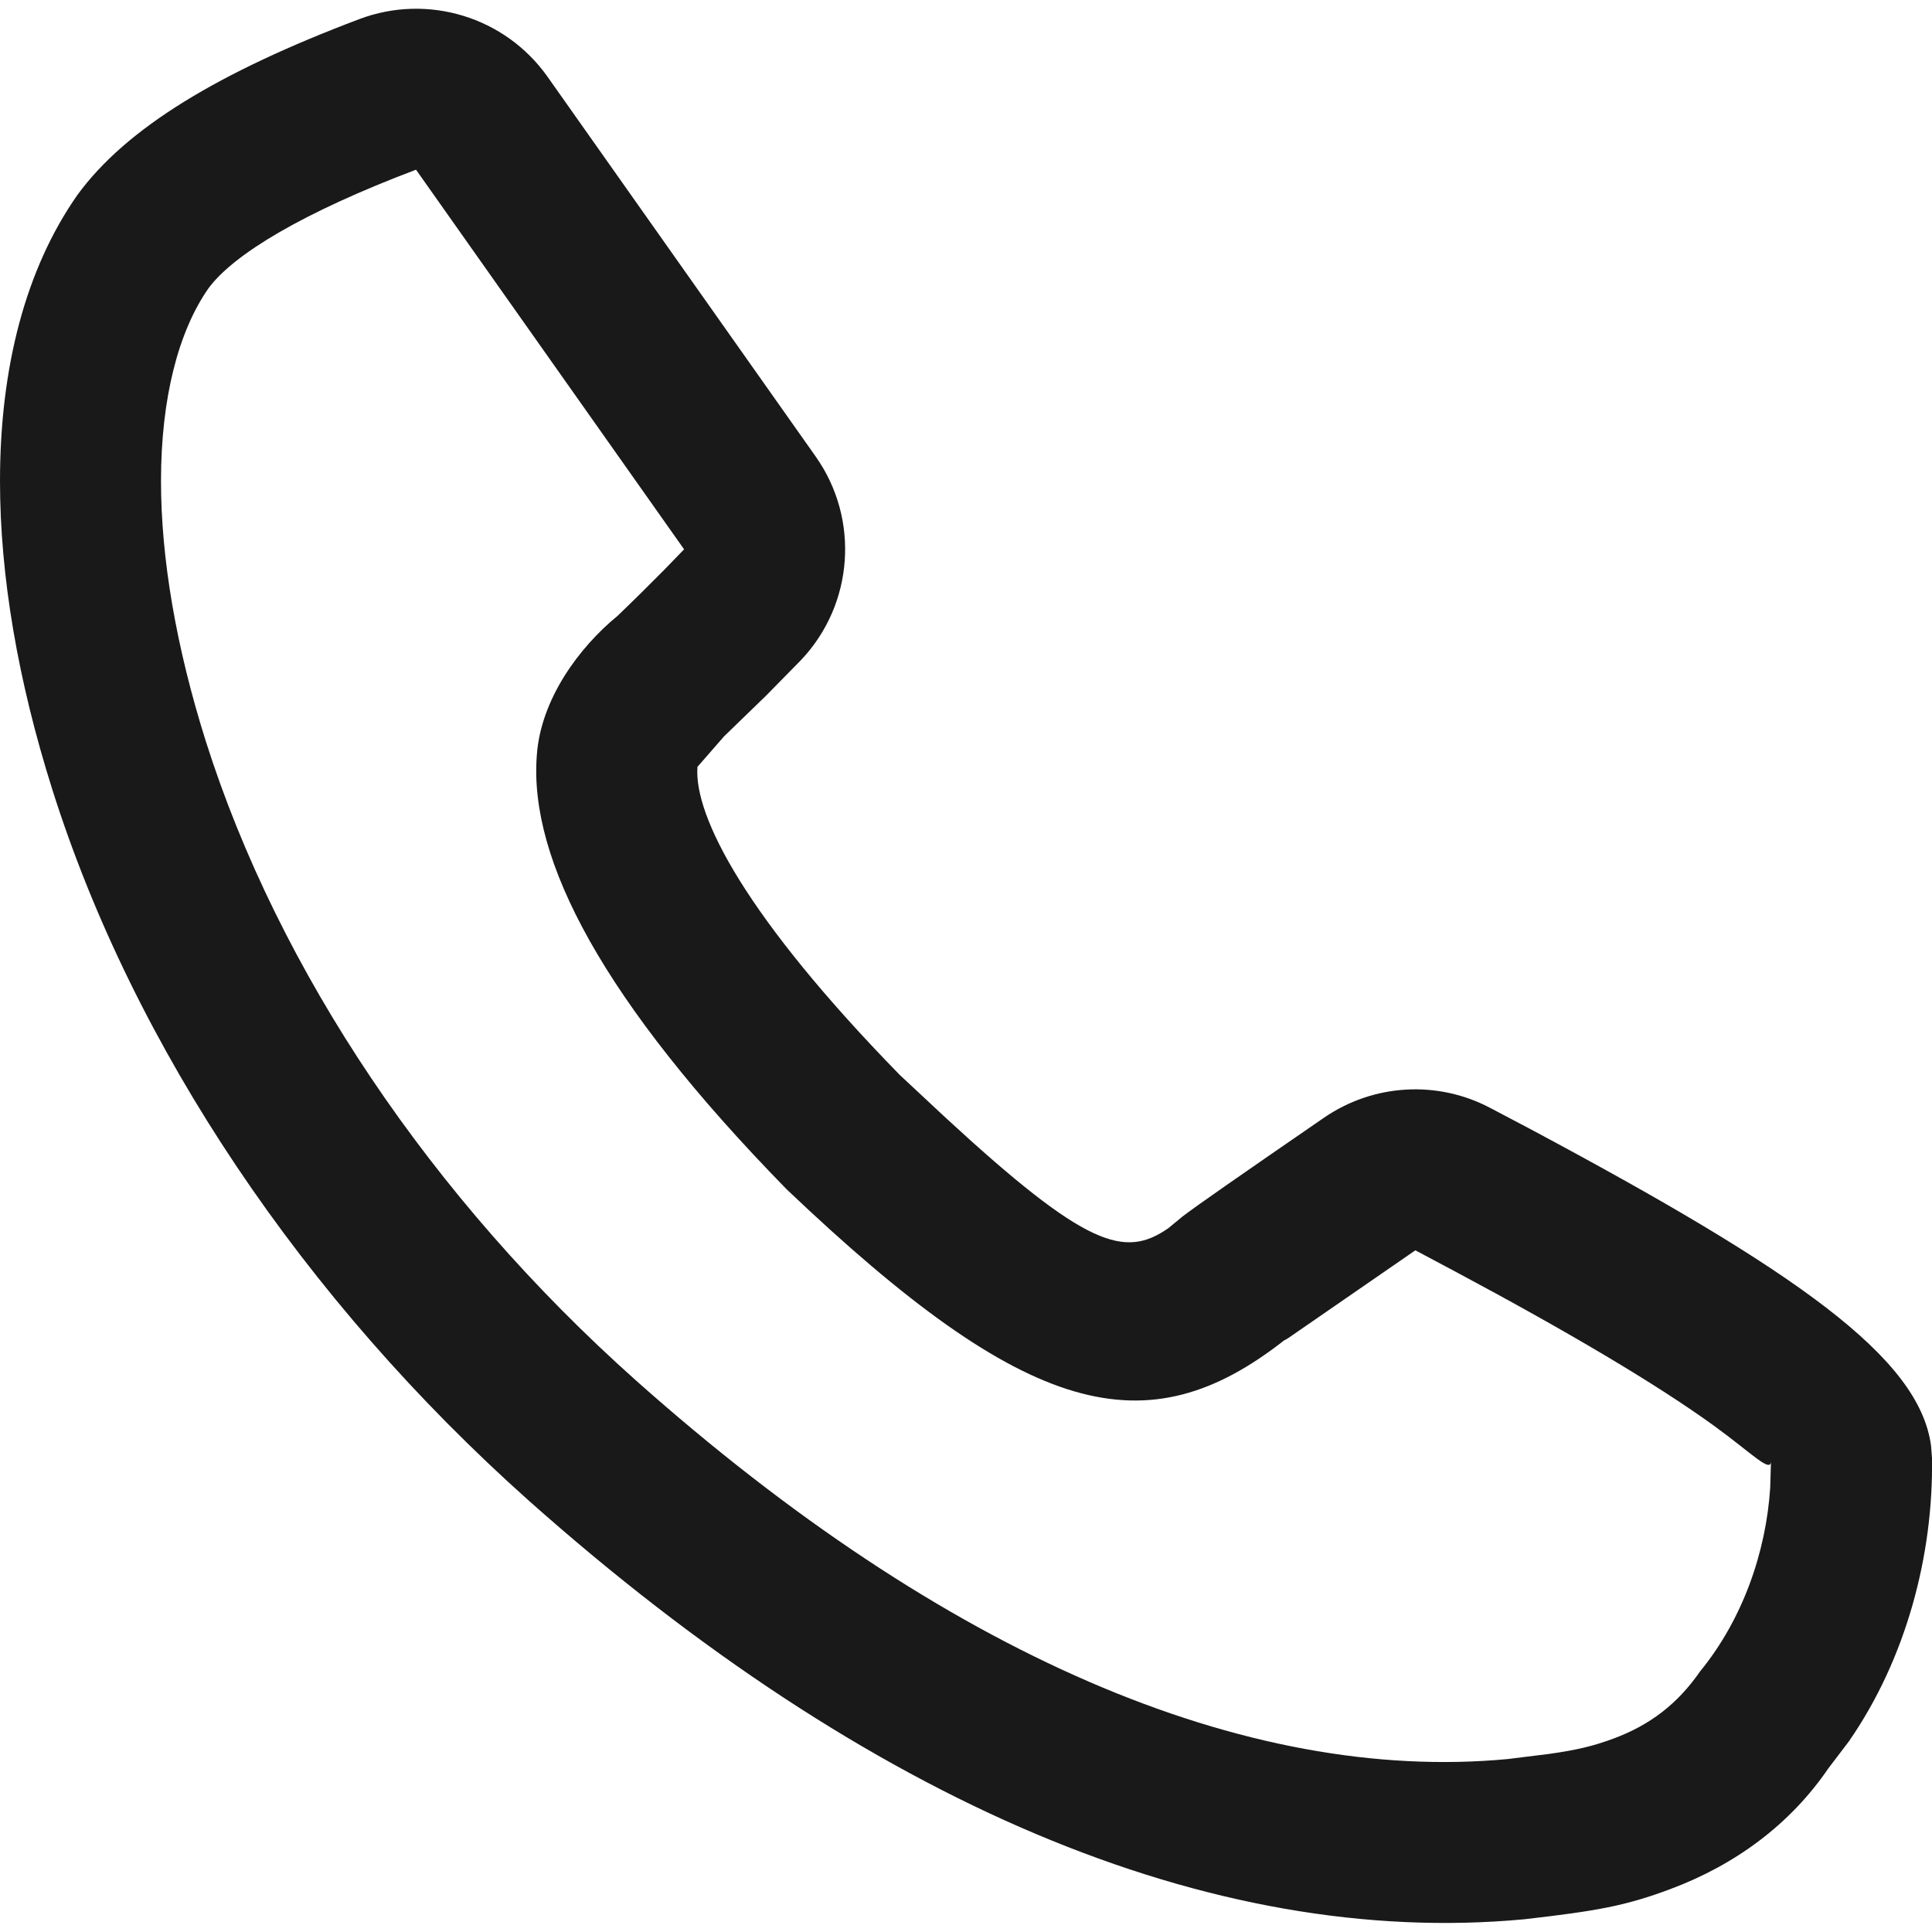 <?xml version="1.0" encoding="UTF-8"?>
<svg width="12px" height="12px" viewBox="0 0 12 12" version="1.1" xmlns="http://www.w3.org/2000/svg" xmlns:xlink="http://www.w3.org/1999/xlink">
    <!-- Generator: Sketch 60.1 (88133) - https://sketch.com -->
    <title>call</title>
    <desc>Created with Sketch.</desc>
    <g id="--" stroke="none" stroke-width="1" fill="none" fill-rule="evenodd">
        <g id="Icons" transform="translate(-130, -713)">
            <g id="1.Base基础/3.Icon图标/其他/call" transform="translate(128, 711)">
                <path d="M0,0 L16,0 L16,16 L0,16 L0,0 Z" id="call-(Background)"></path>
                <path d="M13.483,12.817 L13.356,12.984 C13.12,13.33 12.78,13.582 12.376,13.733 C12.096,13.838 11.92,13.869 11.467,13.921 C9.519,14.103 7.39,13.193 5.287,11.323 C3.883,10.071 2.831,8.505 2.325,6.904 C2.111,6.227 2,5.577 2,4.988 C2,4.282 2.159,3.671 2.48,3.212 C2.784,2.794 3.362,2.447 4.231,2.119 C4.657,1.958 5.138,2.105 5.401,2.477 L7.066,4.835 C7.341,5.224 7.303,5.753 6.976,6.099 L6.759,6.32 L6.497,6.574 L6.332,6.763 C6.309,7.07 6.636,7.701 7.588,8.676 L7.872,8.941 C8.75,9.751 8.986,9.816 9.256,9.629 L9.346,9.555 C9.442,9.482 9.691,9.309 10.224,8.942 C10.53,8.732 10.927,8.708 11.255,8.881 L11.498,9.009 C13.161,9.897 13.92,10.431 13.994,10.979 L14,11.057 C14.009,11.656 13.841,12.301 13.483,12.817 Z M12.645,10.855 C12.294,10.601 11.753,10.279 11.028,9.892 L10.791,9.766 L10.003,10.31 C9.984,10.322 9.976,10.327 9.979,10.323 C9.12,10.998 8.38,10.809 6.886,9.387 C5.74,8.215 5.286,7.339 5.334,6.695 C5.357,6.342 5.6,6.018 5.836,5.825 C5.936,5.729 6.035,5.631 6.124,5.541 L6.249,5.412 L4.584,3.054 C3.883,3.319 3.449,3.58 3.294,3.792 C3.108,4.059 3,4.473 3,4.988 C3,5.469 3.094,6.019 3.278,6.603 C3.729,8.026 4.678,9.441 5.952,10.576 C7.865,12.278 9.738,13.078 11.363,12.926 L11.621,12.894 C11.799,12.869 11.9,12.844 12.026,12.797 C12.245,12.715 12.418,12.586 12.559,12.382 C12.826,12.056 12.969,11.638 12.995,11.242 L13,11.073 C13.001,11.155 12.885,11.029 12.645,10.855 Z" id="call" fill-opacity="0.9" fill="currentColor" fill-rule="evenodd"></path>
            </g>
        </g>
    </g>
</svg>